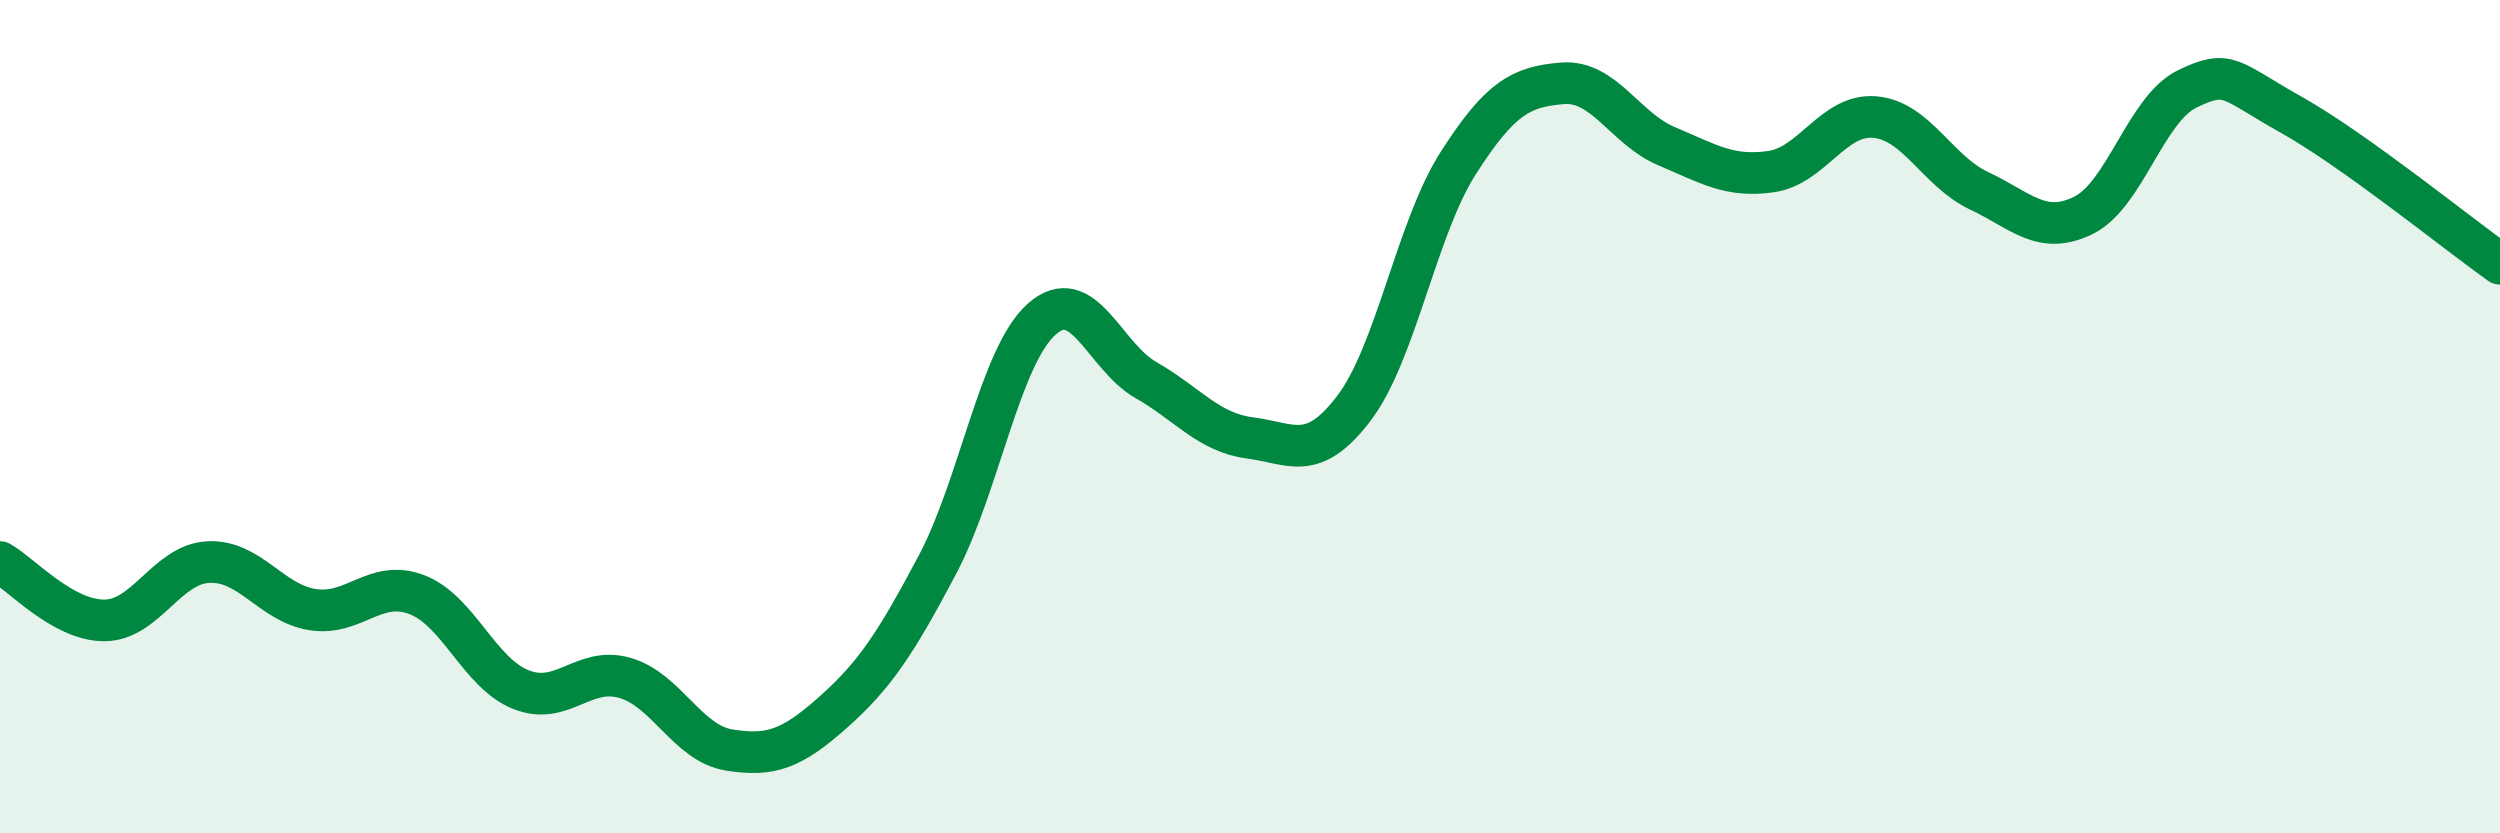 
    <svg width="60" height="20" viewBox="0 0 60 20" xmlns="http://www.w3.org/2000/svg">
      <path
        d="M 0,13.49 C 0.5,13.77 1.5,14.89 2.5,14.89 C 3.5,14.89 4,13.54 5,13.49 C 6,13.44 6.5,14.47 7.5,14.63 C 8.5,14.79 9,13.89 10,14.27 C 11,14.65 11.5,16.15 12.5,16.55 C 13.5,16.95 14,15.98 15,16.27 C 16,16.56 16.5,17.84 17.5,18 C 18.5,18.16 19,17.98 20,17.09 C 21,16.2 21.5,15.44 22.5,13.55 C 23.5,11.66 24,8.55 25,7.66 C 26,6.77 26.5,8.55 27.5,9.12 C 28.5,9.69 29,10.38 30,10.51 C 31,10.64 31.5,11.11 32.5,9.79 C 33.5,8.47 34,5.47 35,3.91 C 36,2.35 36.5,2.08 37.5,2 C 38.5,1.92 39,3.09 40,3.51 C 41,3.93 41.5,4.26 42.5,4.12 C 43.5,3.98 44,2.72 45,2.81 C 46,2.9 46.5,4.11 47.5,4.58 C 48.5,5.05 49,5.66 50,5.17 C 51,4.68 51.5,2.61 52.5,2.13 C 53.5,1.65 53.5,1.92 55,2.76 C 56.5,3.6 59,5.62 60,6.33L60 20L0 20Z"
        fill="#008740"
        opacity="0.1"
        stroke-linecap="round"
        stroke-linejoin="round"
      />
      <path
        d="M 0,13.49 C 0.5,13.77 1.5,14.89 2.5,14.89 C 3.5,14.89 4,13.54 5,13.49 C 6,13.44 6.5,14.47 7.5,14.63 C 8.5,14.79 9,13.89 10,14.27 C 11,14.65 11.5,16.15 12.5,16.55 C 13.5,16.95 14,15.98 15,16.27 C 16,16.56 16.5,17.84 17.5,18 C 18.5,18.16 19,17.98 20,17.09 C 21,16.2 21.5,15.44 22.5,13.55 C 23.5,11.66 24,8.55 25,7.66 C 26,6.77 26.5,8.55 27.5,9.12 C 28.5,9.69 29,10.38 30,10.51 C 31,10.64 31.5,11.11 32.5,9.79 C 33.5,8.47 34,5.47 35,3.91 C 36,2.35 36.5,2.08 37.5,2 C 38.5,1.92 39,3.09 40,3.51 C 41,3.93 41.5,4.26 42.5,4.12 C 43.5,3.98 44,2.72 45,2.81 C 46,2.9 46.5,4.11 47.5,4.58 C 48.5,5.05 49,5.66 50,5.17 C 51,4.68 51.5,2.61 52.5,2.13 C 53.5,1.65 53.5,1.92 55,2.76 C 56.5,3.6 59,5.62 60,6.33"
        stroke="#008740"
        stroke-width="1"
        fill="none"
        stroke-linecap="round"
        stroke-linejoin="round"
      />
    </svg>
  